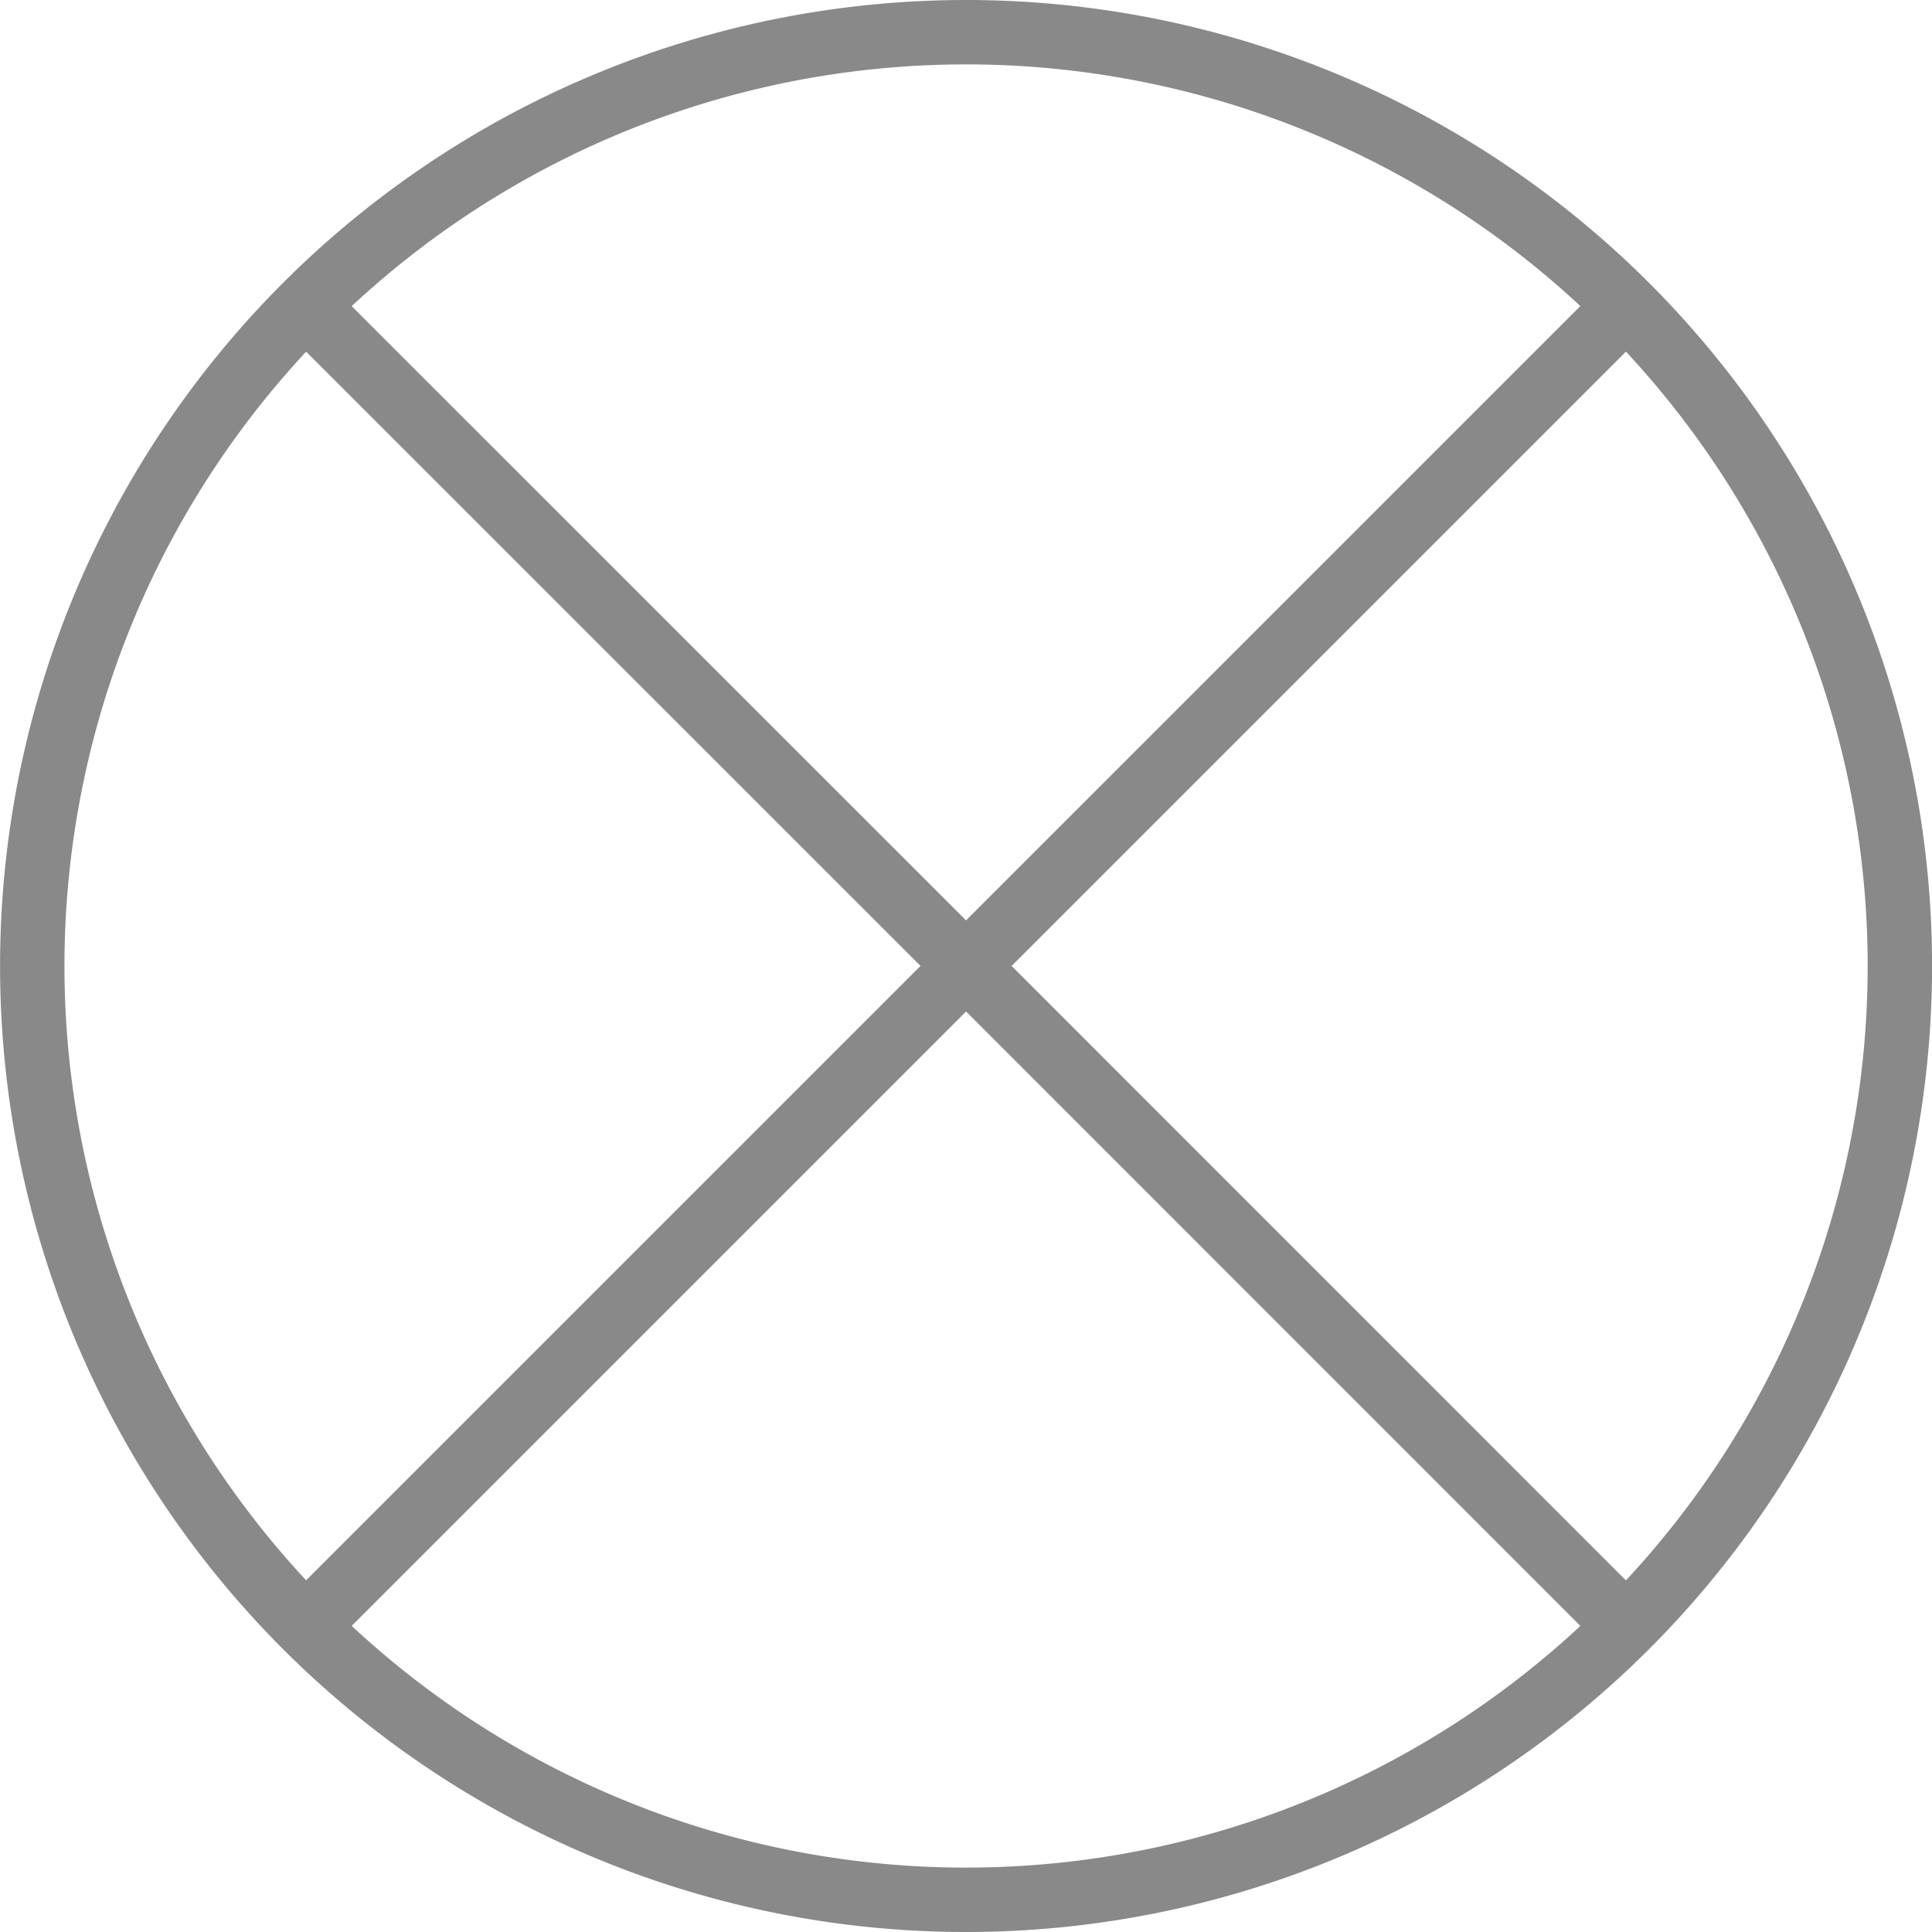 <svg xmlns="http://www.w3.org/2000/svg" xmlns:xlink="http://www.w3.org/1999/xlink" width="30" height="30" viewBox="0 0 30 30">
  <defs>
    <clipPath id="clip-icon_outofstock">
      <rect width="30" height="30"/>
    </clipPath>
  </defs>
  <g id="icon_outofstock" clip-path="url(#clip-icon_outofstock)">
    <path id="Path_80815" data-name="Path 80815" d="M111.265,2.871a14.5,14.5,0,1,0,14.5,14.5A14.5,14.5,0,0,0,111.265,2.871Zm10.222,24.723L111.265,17.37,101.041,27.594,111.265,17.37,101.041,7.148,111.265,17.37,121.487,7.148,111.265,17.37Z" transform="translate(-96.264 -2.371)" fill="none" stroke="#898989" stroke-miterlimit="10" stroke-width="1"/>
  </g>
</svg>
